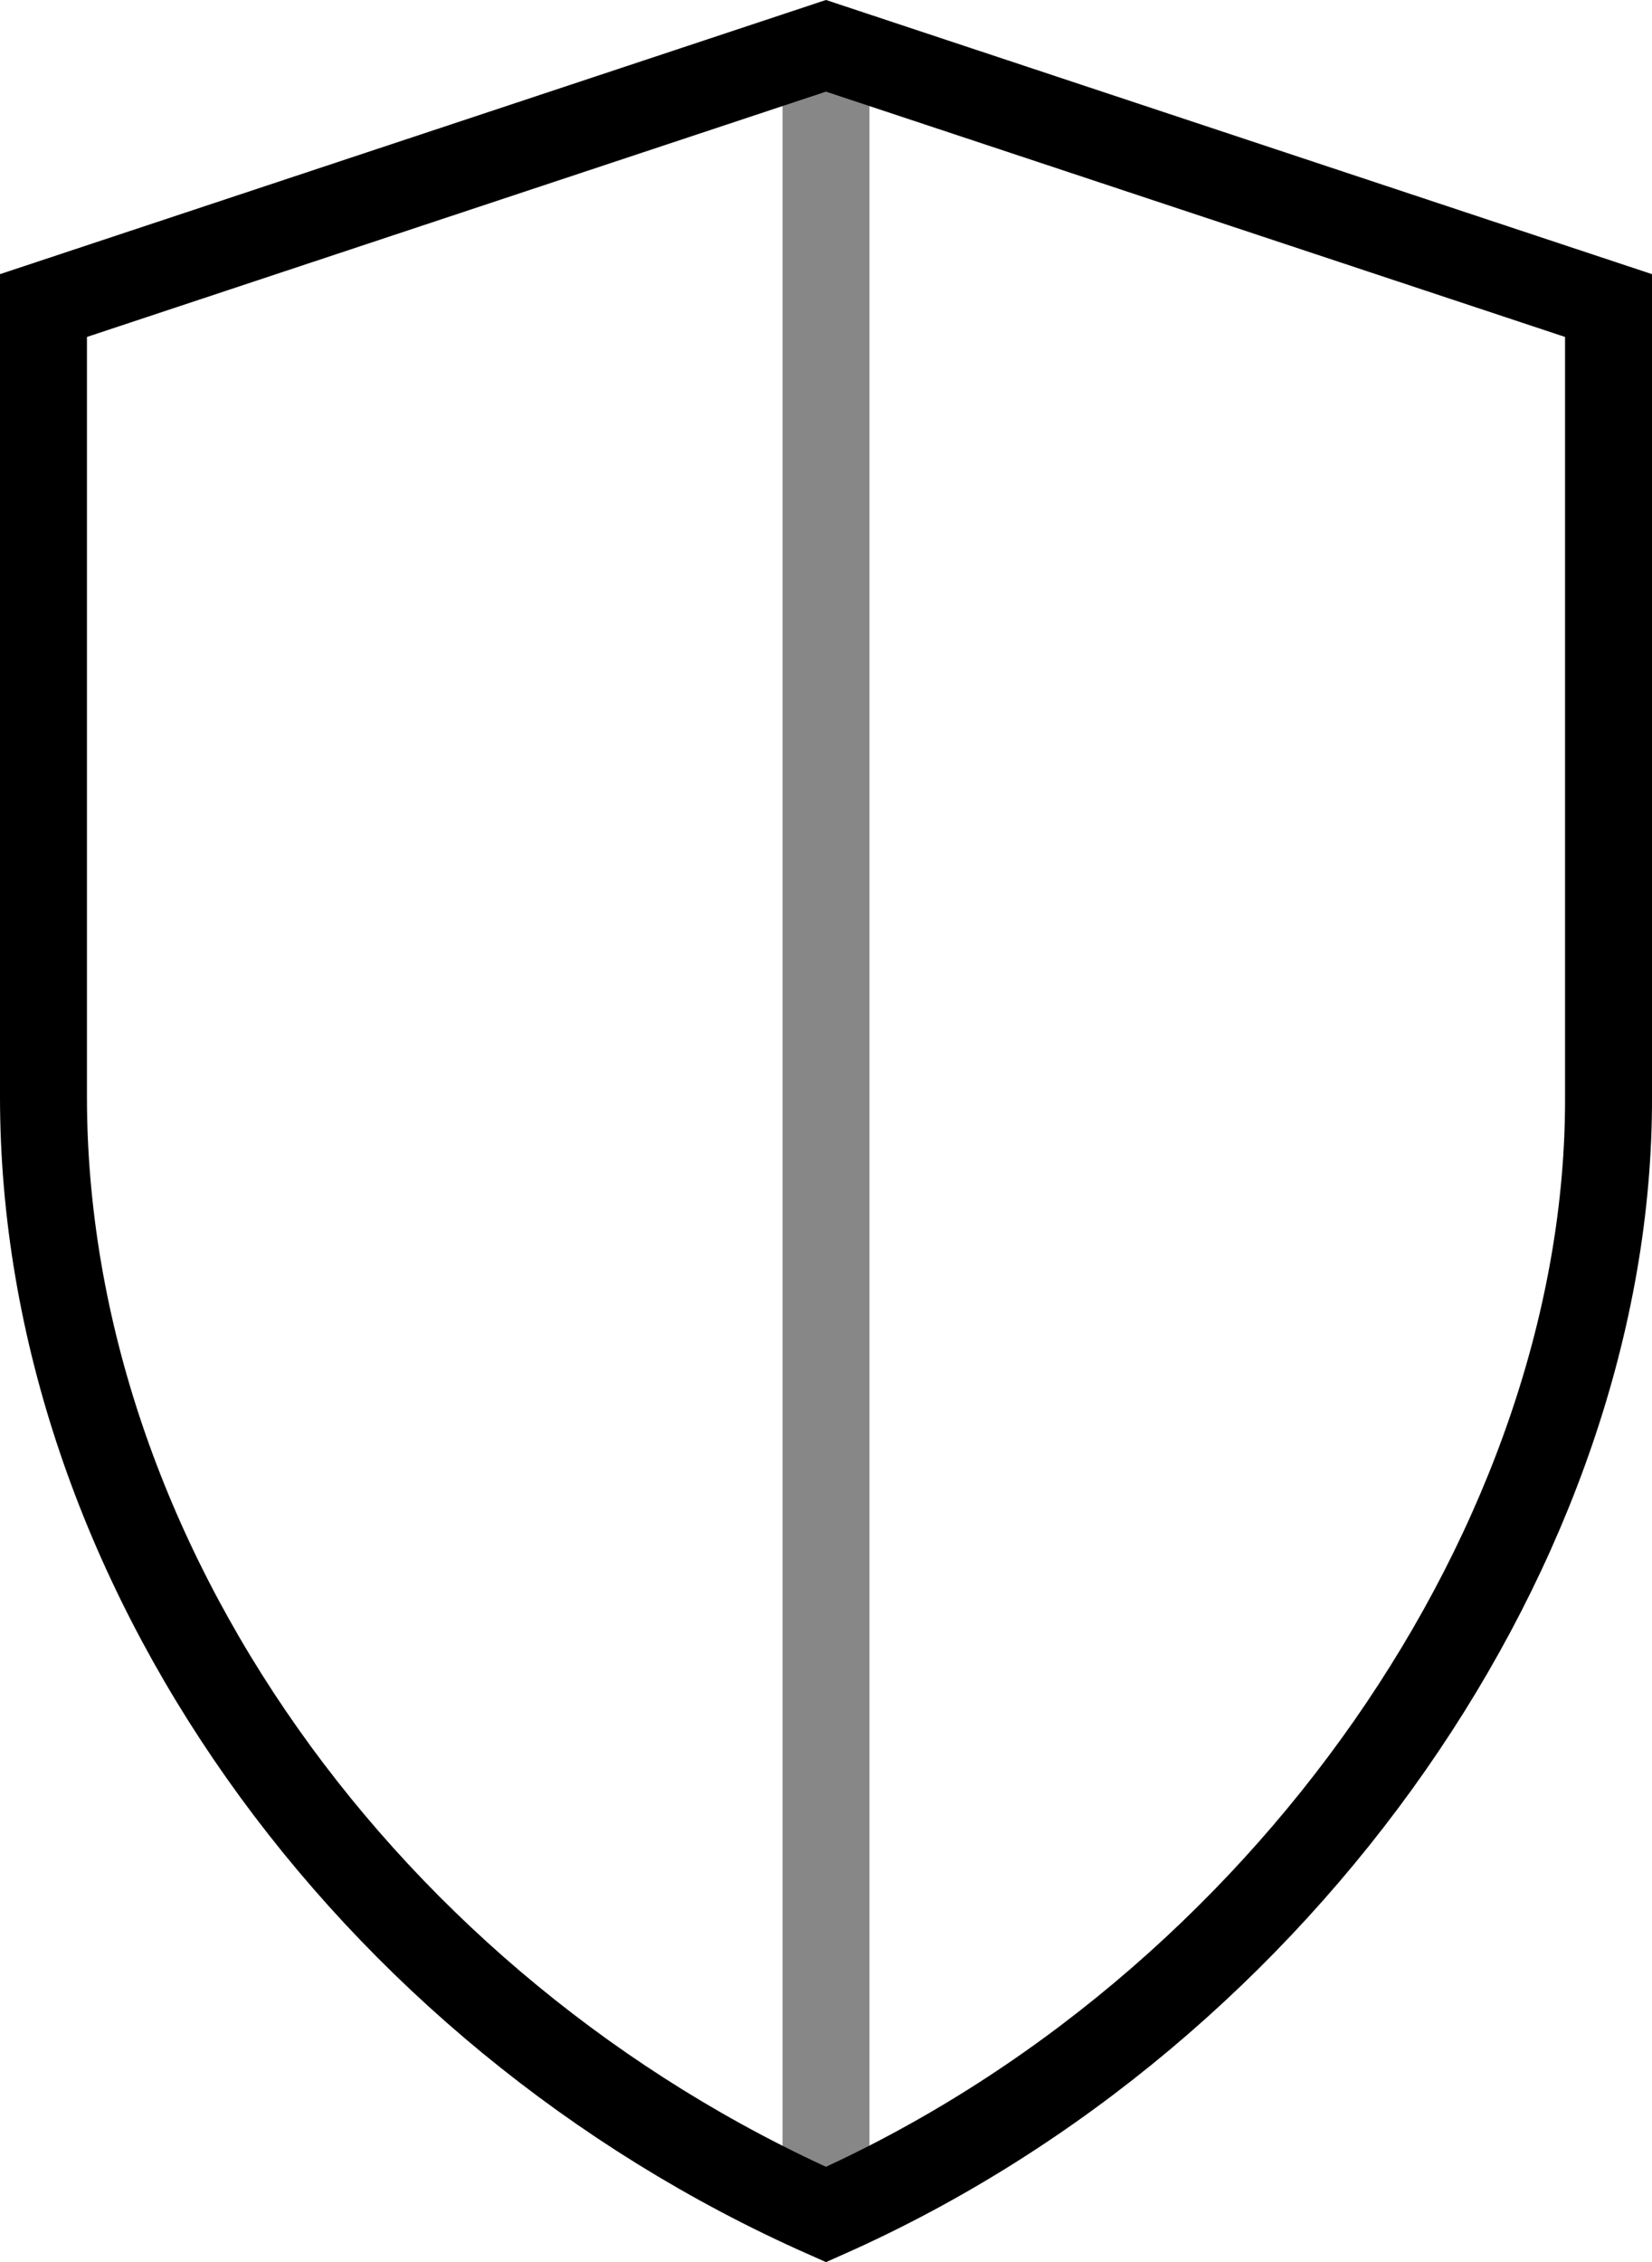 <?xml version="1.0" encoding="utf-8"?>
<svg width="38" height="52" viewBox="0 0 38 52" fill="none" xmlns="http://www.w3.org/2000/svg">
<path d="M19 1L19 50" stroke="#878787" stroke-width="2"/>
<path d="M37 7.024V25.215C37.031 35.403 29.557 46.221 19 50.908C8.436 46.229 1 35.9 1 25.212V7.024L18.999 1.053L37 7.024Z" stroke="black" stroke-width="2"/>
</svg>
